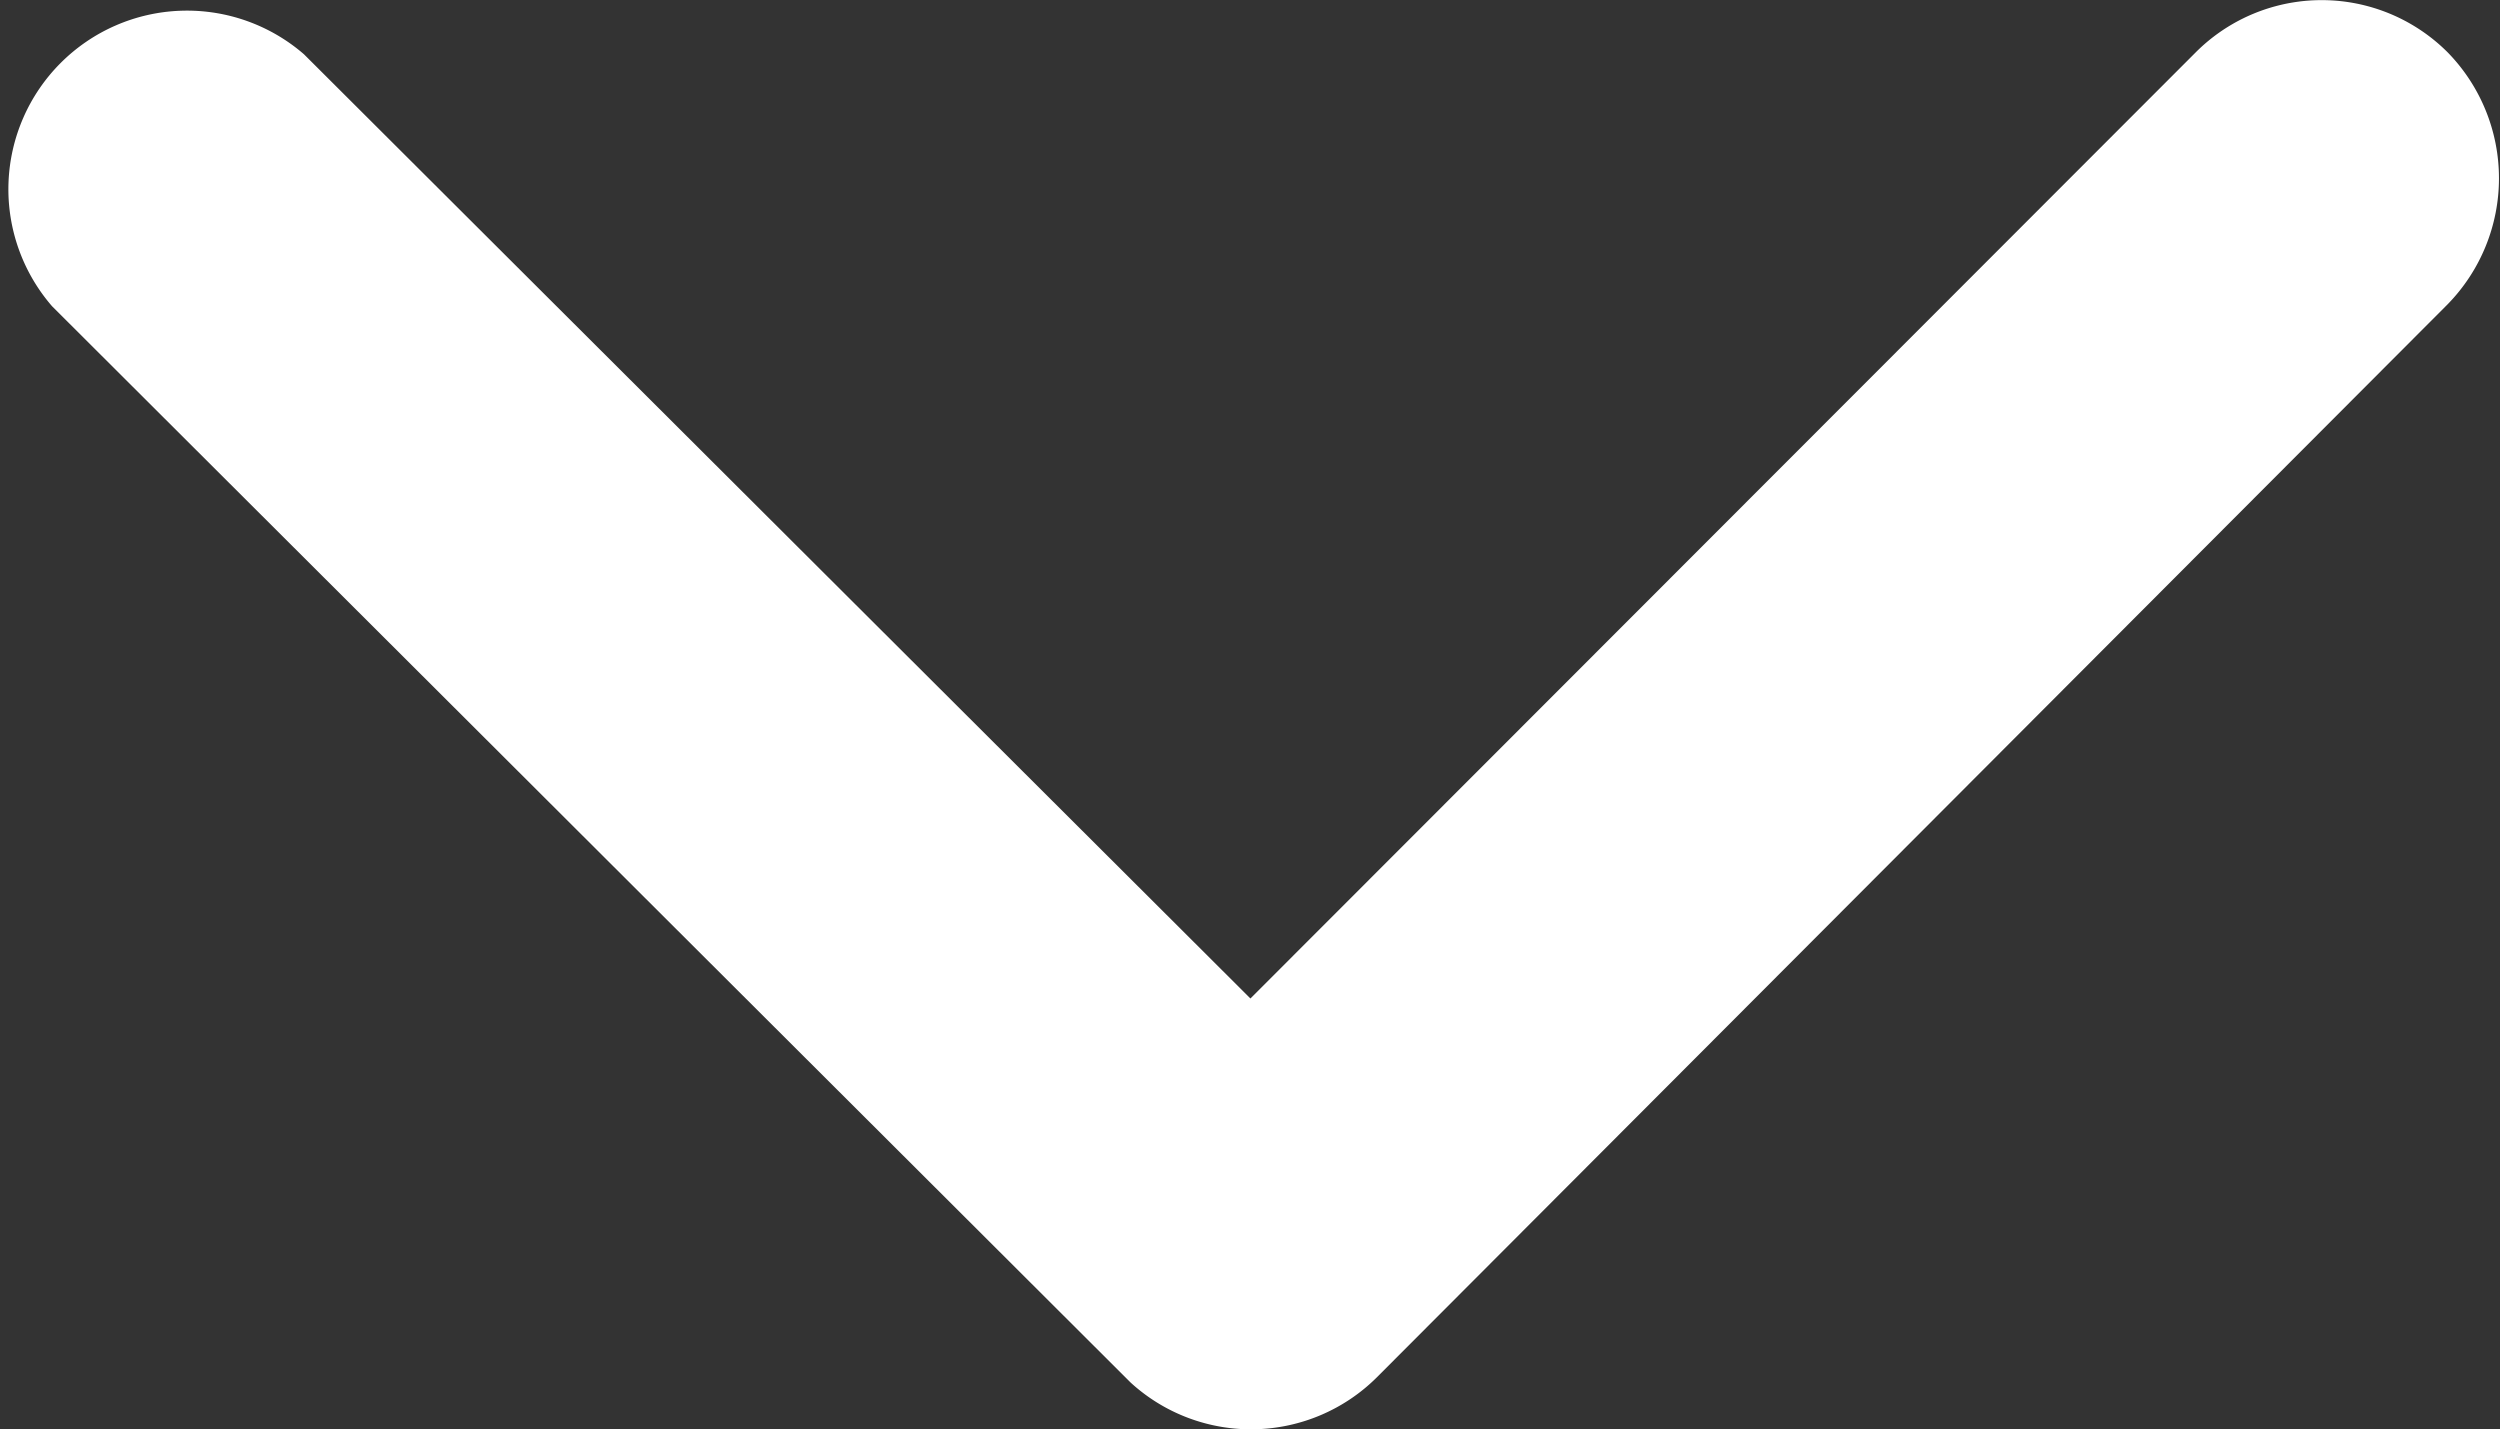 <svg xmlns="http://www.w3.org/2000/svg" width="8.931" height="5.106" viewBox="0 0 8.931 5.106">
  <rect x="0" y="0" width="8.931" height="5.106" fill="#333333" stroke="none"/>
  <path id="Icon_ionic-ios-arrow-down" data-name="Icon ionic-ios-arrow-down" d="M4.467,3.567,7.844.187a.636.636,0,0,1,.9,0,.644.644,0,0,1,0,.9L4.919,4.92a.637.637,0,0,1-.88.019L.186,1.094a.638.638,0,0,1,.9-.9Z" fill="#fff"/>
</svg>
